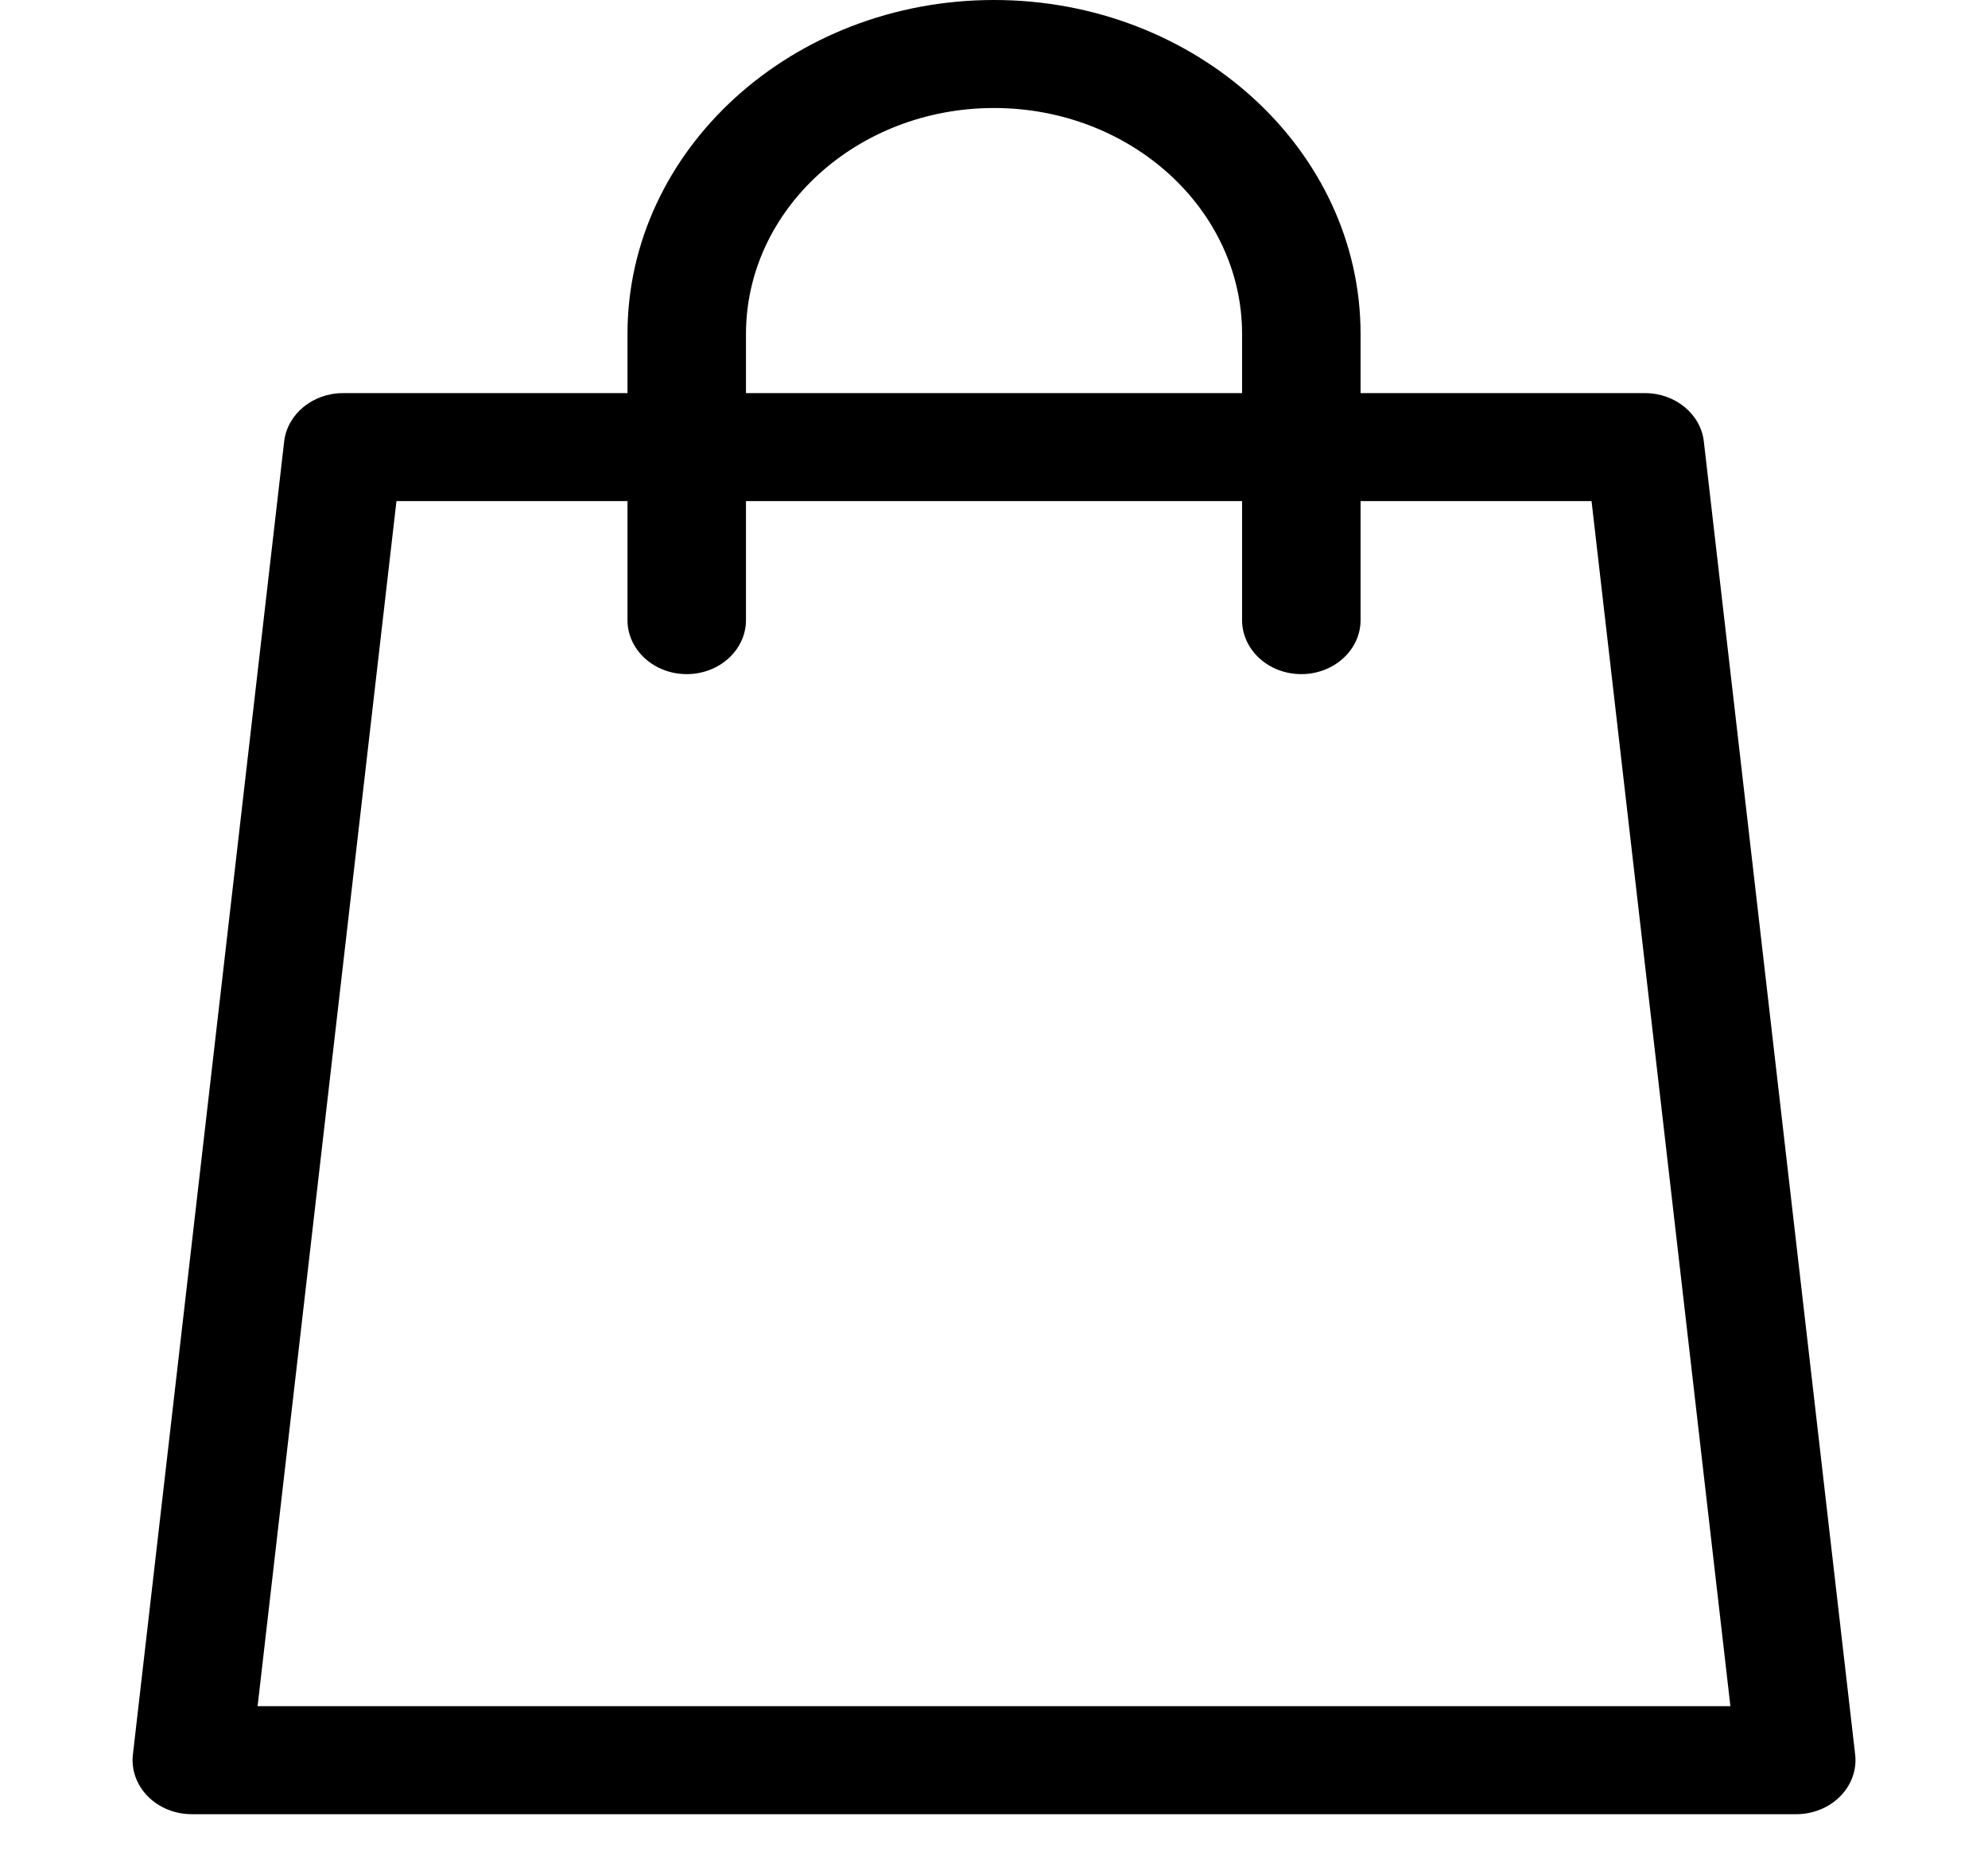 <svg xmlns="http://www.w3.org/2000/svg" width="33" height="31" viewBox="0 0 33 31" fill="none">
<path d="M30.795 29.127L28.283 7.329C28.231 6.873 27.809 6.526 27.305 6.526H22.585V5.545C22.585 2.488 19.855 0 16.5 0C13.145 0 10.416 2.488 10.416 5.545V6.526H5.695C5.192 6.526 4.77 6.873 4.717 7.329L2.206 29.127C2.177 29.379 2.267 29.631 2.453 29.82C2.639 30.009 2.905 30.117 3.184 30.117H29.816C30.095 30.117 30.361 30.009 30.547 29.82C30.734 29.631 30.824 29.379 30.795 29.127ZM12.383 5.545C12.383 3.476 14.23 1.793 16.5 1.793C18.771 1.793 20.618 3.476 20.618 5.545V6.526H12.383V5.545ZM4.276 28.324L6.581 8.319H10.416V10.294C10.416 10.789 10.856 11.191 11.399 11.191C11.942 11.191 12.383 10.789 12.383 10.294V8.319H20.618V10.294C20.618 10.789 21.058 11.191 21.601 11.191C22.144 11.191 22.585 10.789 22.585 10.294V8.319H26.419L28.724 28.324H4.276Z" fill="Black"/>
</svg>